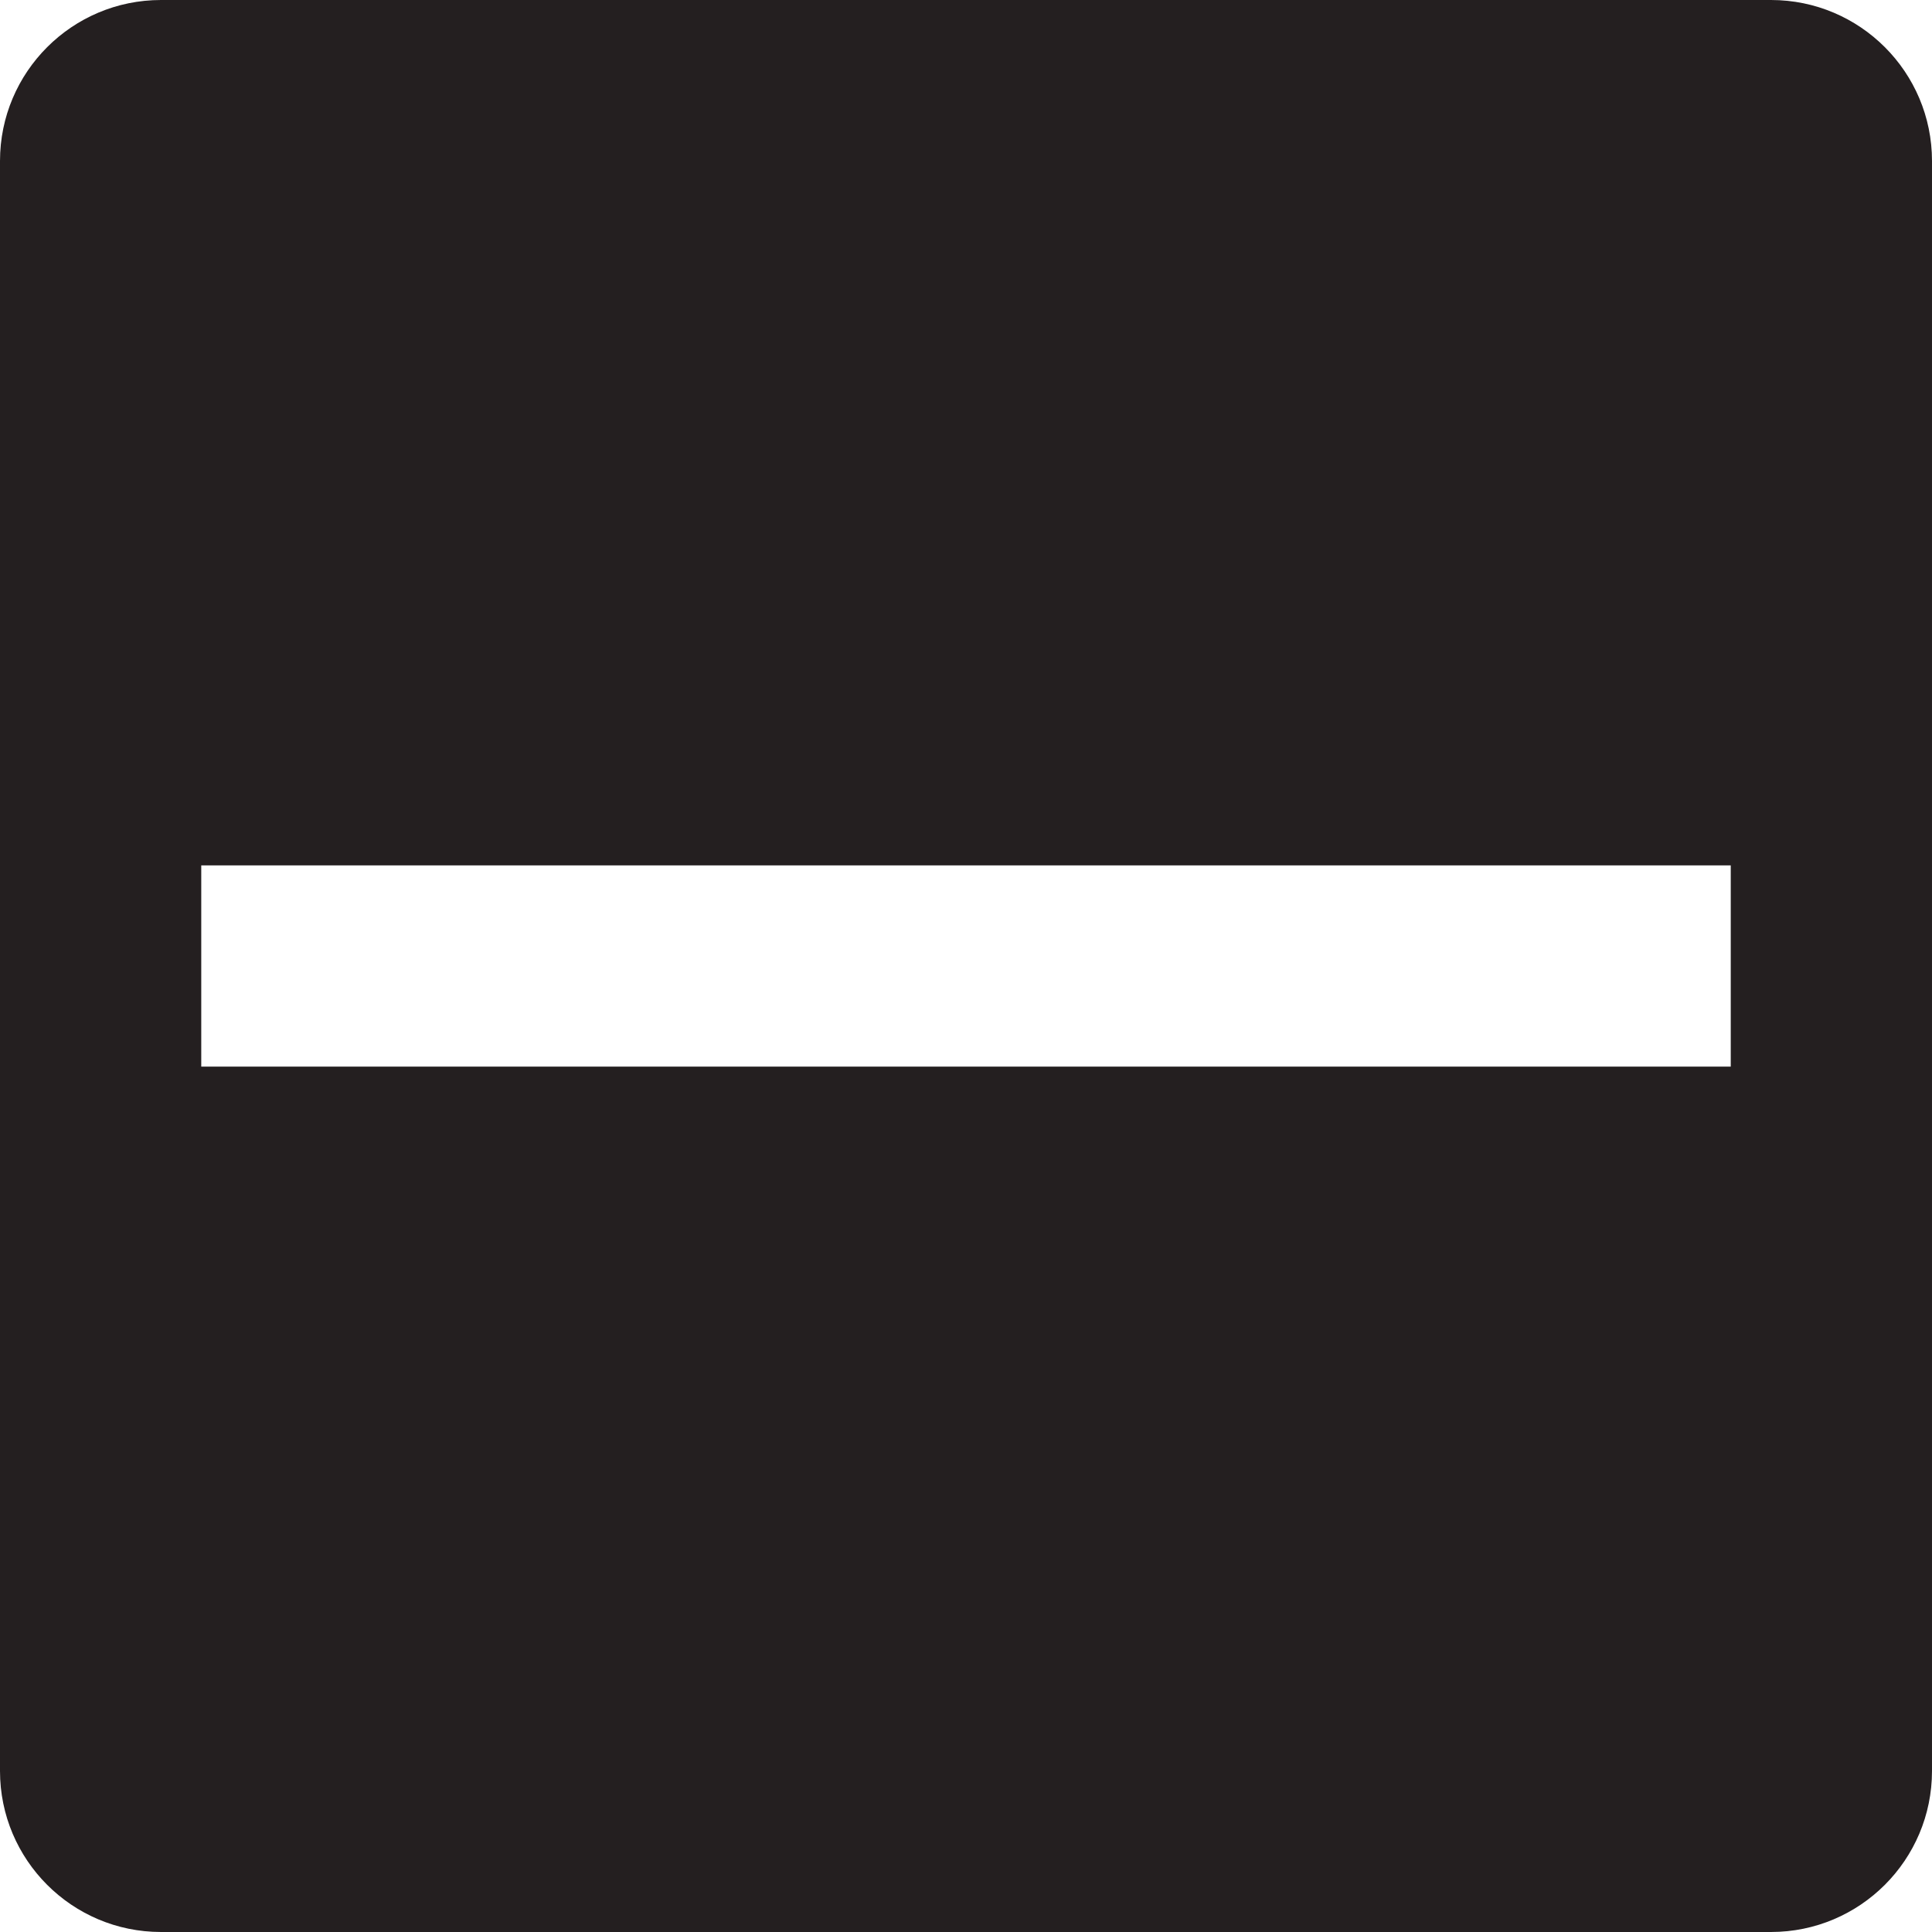 <?xml version="1.0" ?><!DOCTYPE svg  PUBLIC '-//W3C//DTD SVG 1.1//EN'  'http://www.w3.org/Graphics/SVG/1.1/DTD/svg11.dtd'><!-- Uploaded to: SVG Repo, www.svgrepo.com, Generator: SVG Repo Mixer Tools -->
<svg width="800px" height="800px" viewBox="0 0 48 48" enable-background="new 0 0 48 48" id="Layer_3" version="1.1" xml:space="preserve" xmlns="http://www.w3.org/2000/svg" xmlns:xlink="http://www.w3.org/1999/xlink"><path d="M44,0H4C1.791,0,0,1.791,0,4v40c0,2.209,1.791,4,4,4h40c2.209,0,4-1.791,4-4V4C48,1.791,46.209,0,44,0z   M43,26.5H5v-5h38V26.5z" fill="#241F20"/></svg>